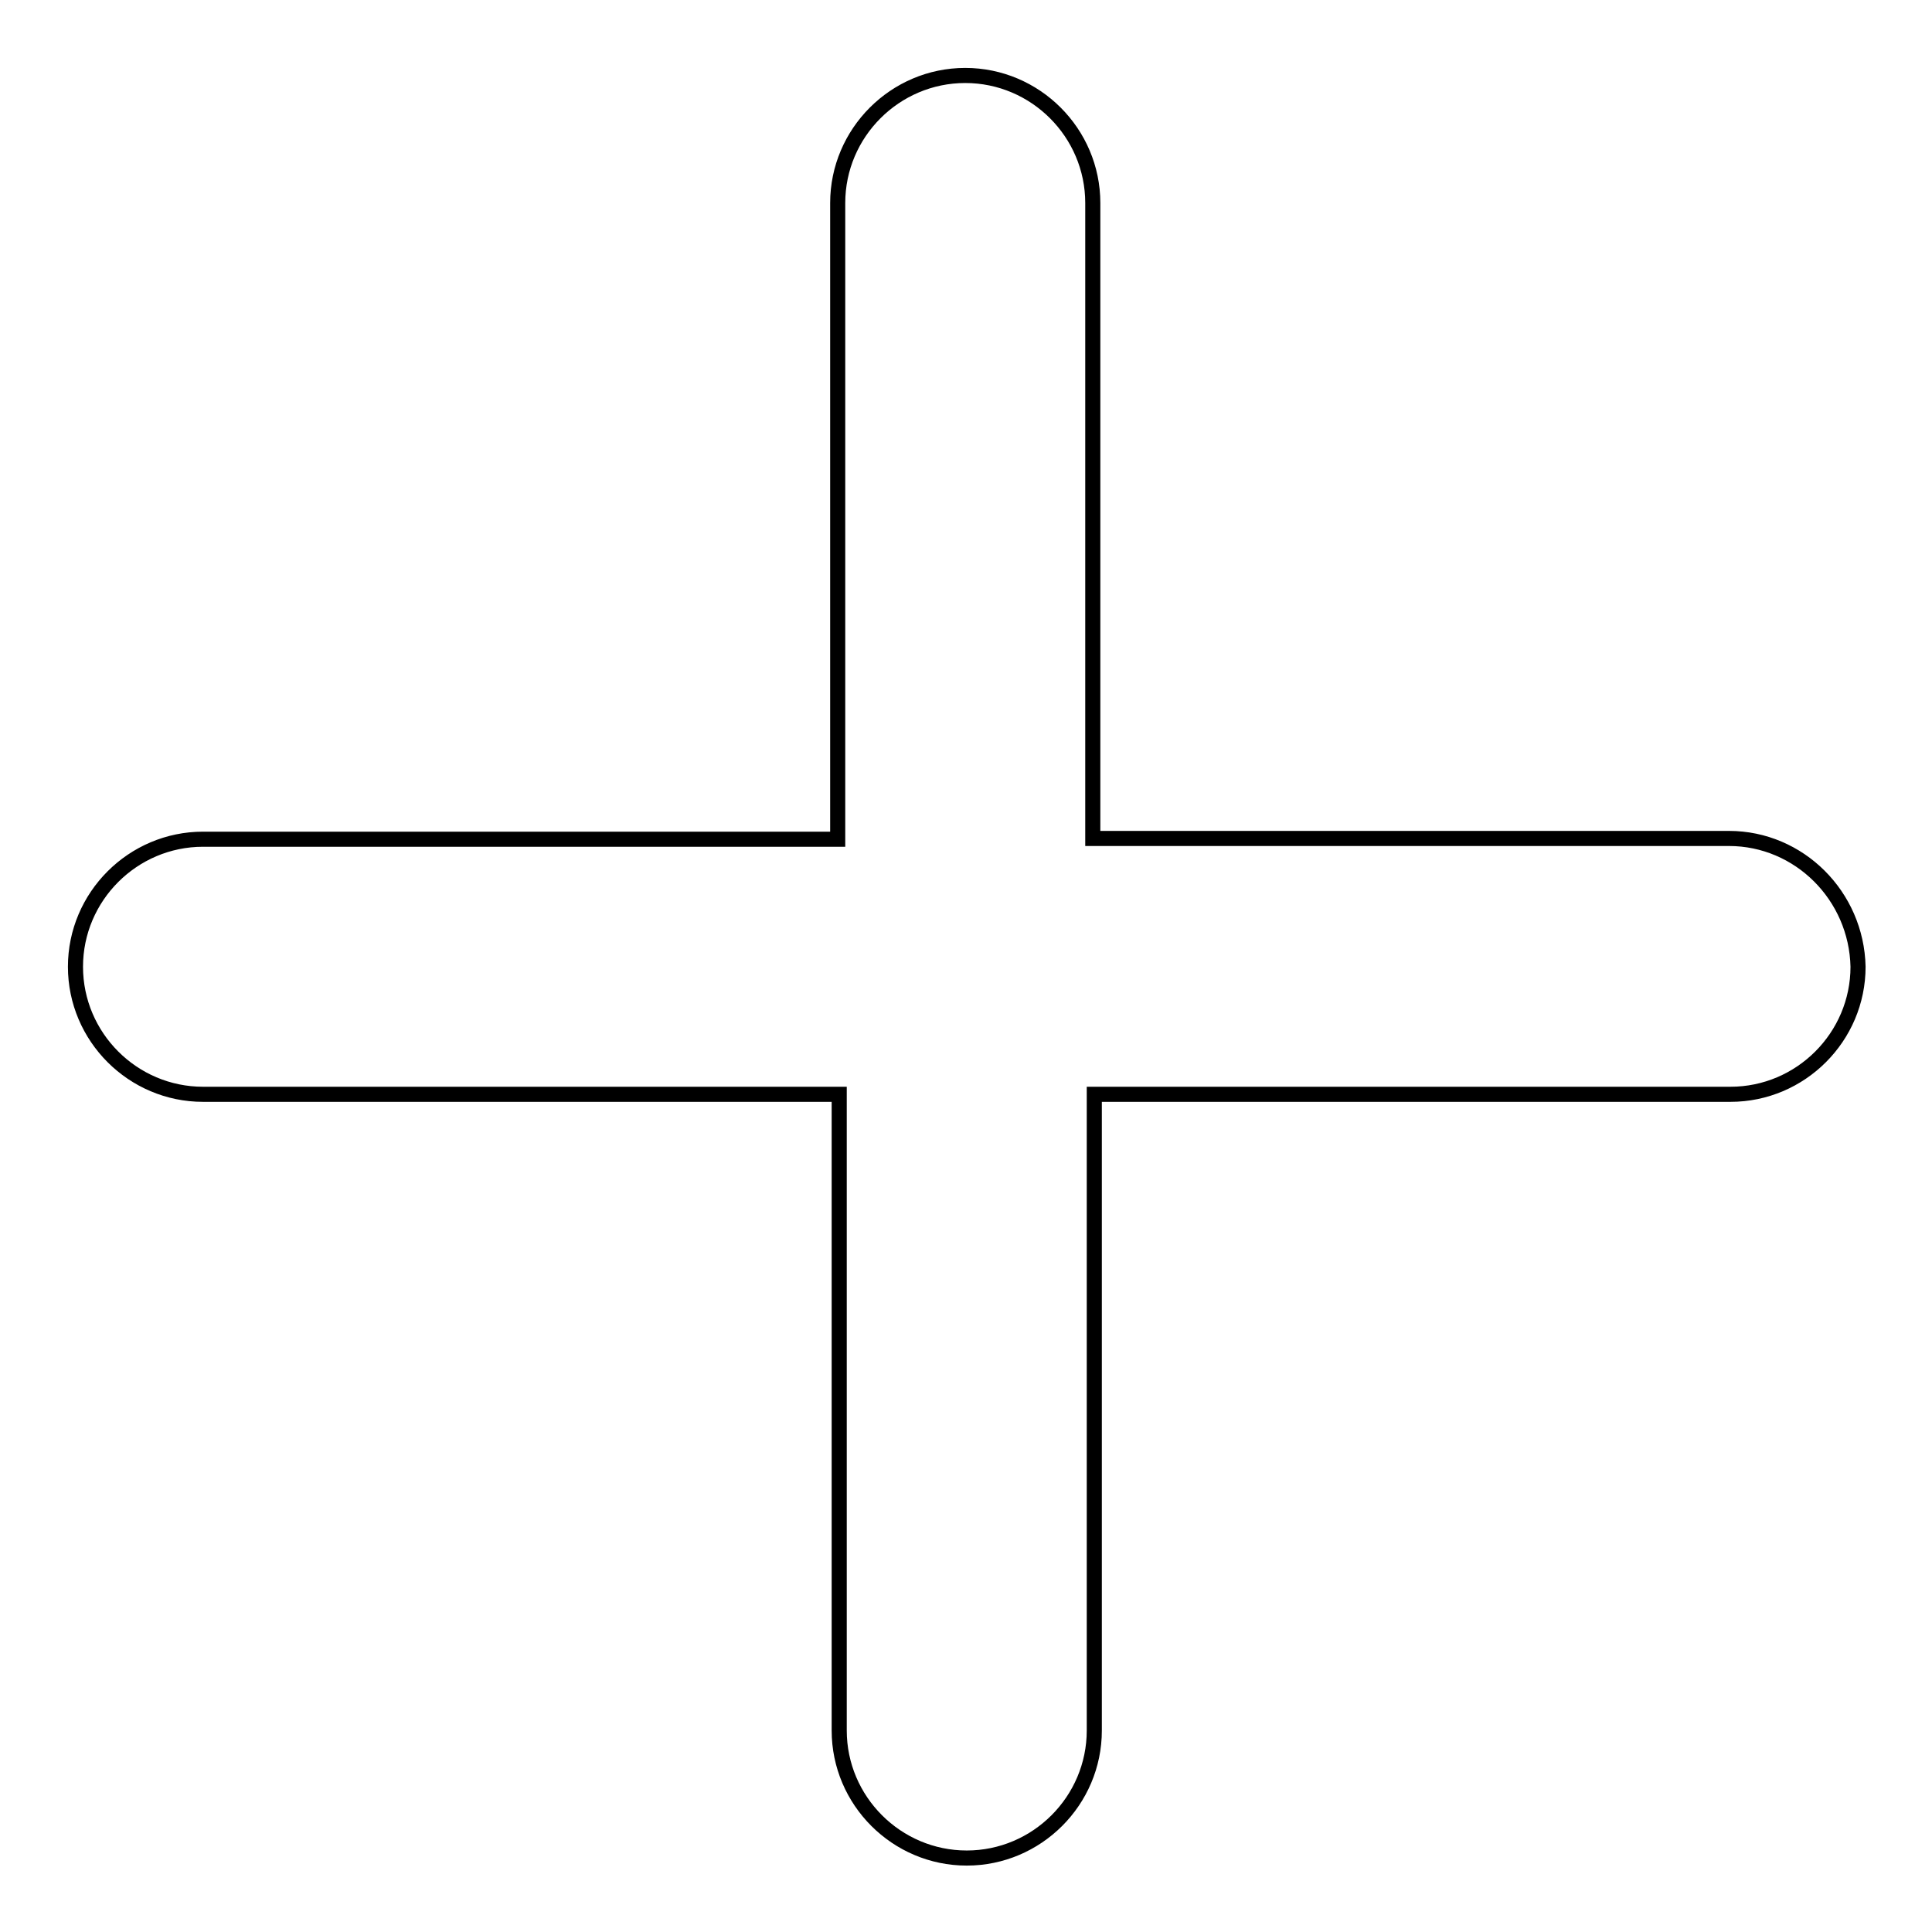 <?xml version="1.0" encoding="utf-8"?>
<!-- Svg Vector Icons : http://www.onlinewebfonts.com/icon -->
<!DOCTYPE svg PUBLIC "-//W3C//DTD SVG 1.1//EN" "http://www.w3.org/Graphics/SVG/1.1/DTD/svg11.dtd">
<svg version="1.1" xmlns="http://www.w3.org/2000/svg" xmlns:xlink="http://www.w3.org/1999/xlink" x="0px" y="0px" viewBox="0 0 256 256" enable-background="new 0 0 256 256" xml:space="preserve">
<g> <path stroke-width="2" fill-opacity="0" stroke="#000000"  d="M229.1,111.1h-84.3V26.9c0-9.3-7.6-16.9-16.9-16.9c-9.3,0-16.9,7.6-16.9,16.9v84.3H26.9 c-9.3,0-16.9,7.6-16.9,16.9c0,9.3,7.6,16.9,16.9,16.9h84.3v84.3c0,9.3,7.6,16.9,16.9,16.9c9.3,0,16.9-7.6,16.9-16.9v-84.3h84.3 c9.3,0,16.9-7.6,16.9-16.9C246,118.7,238.4,111.1,229.1,111.1z"/></g>
</svg>